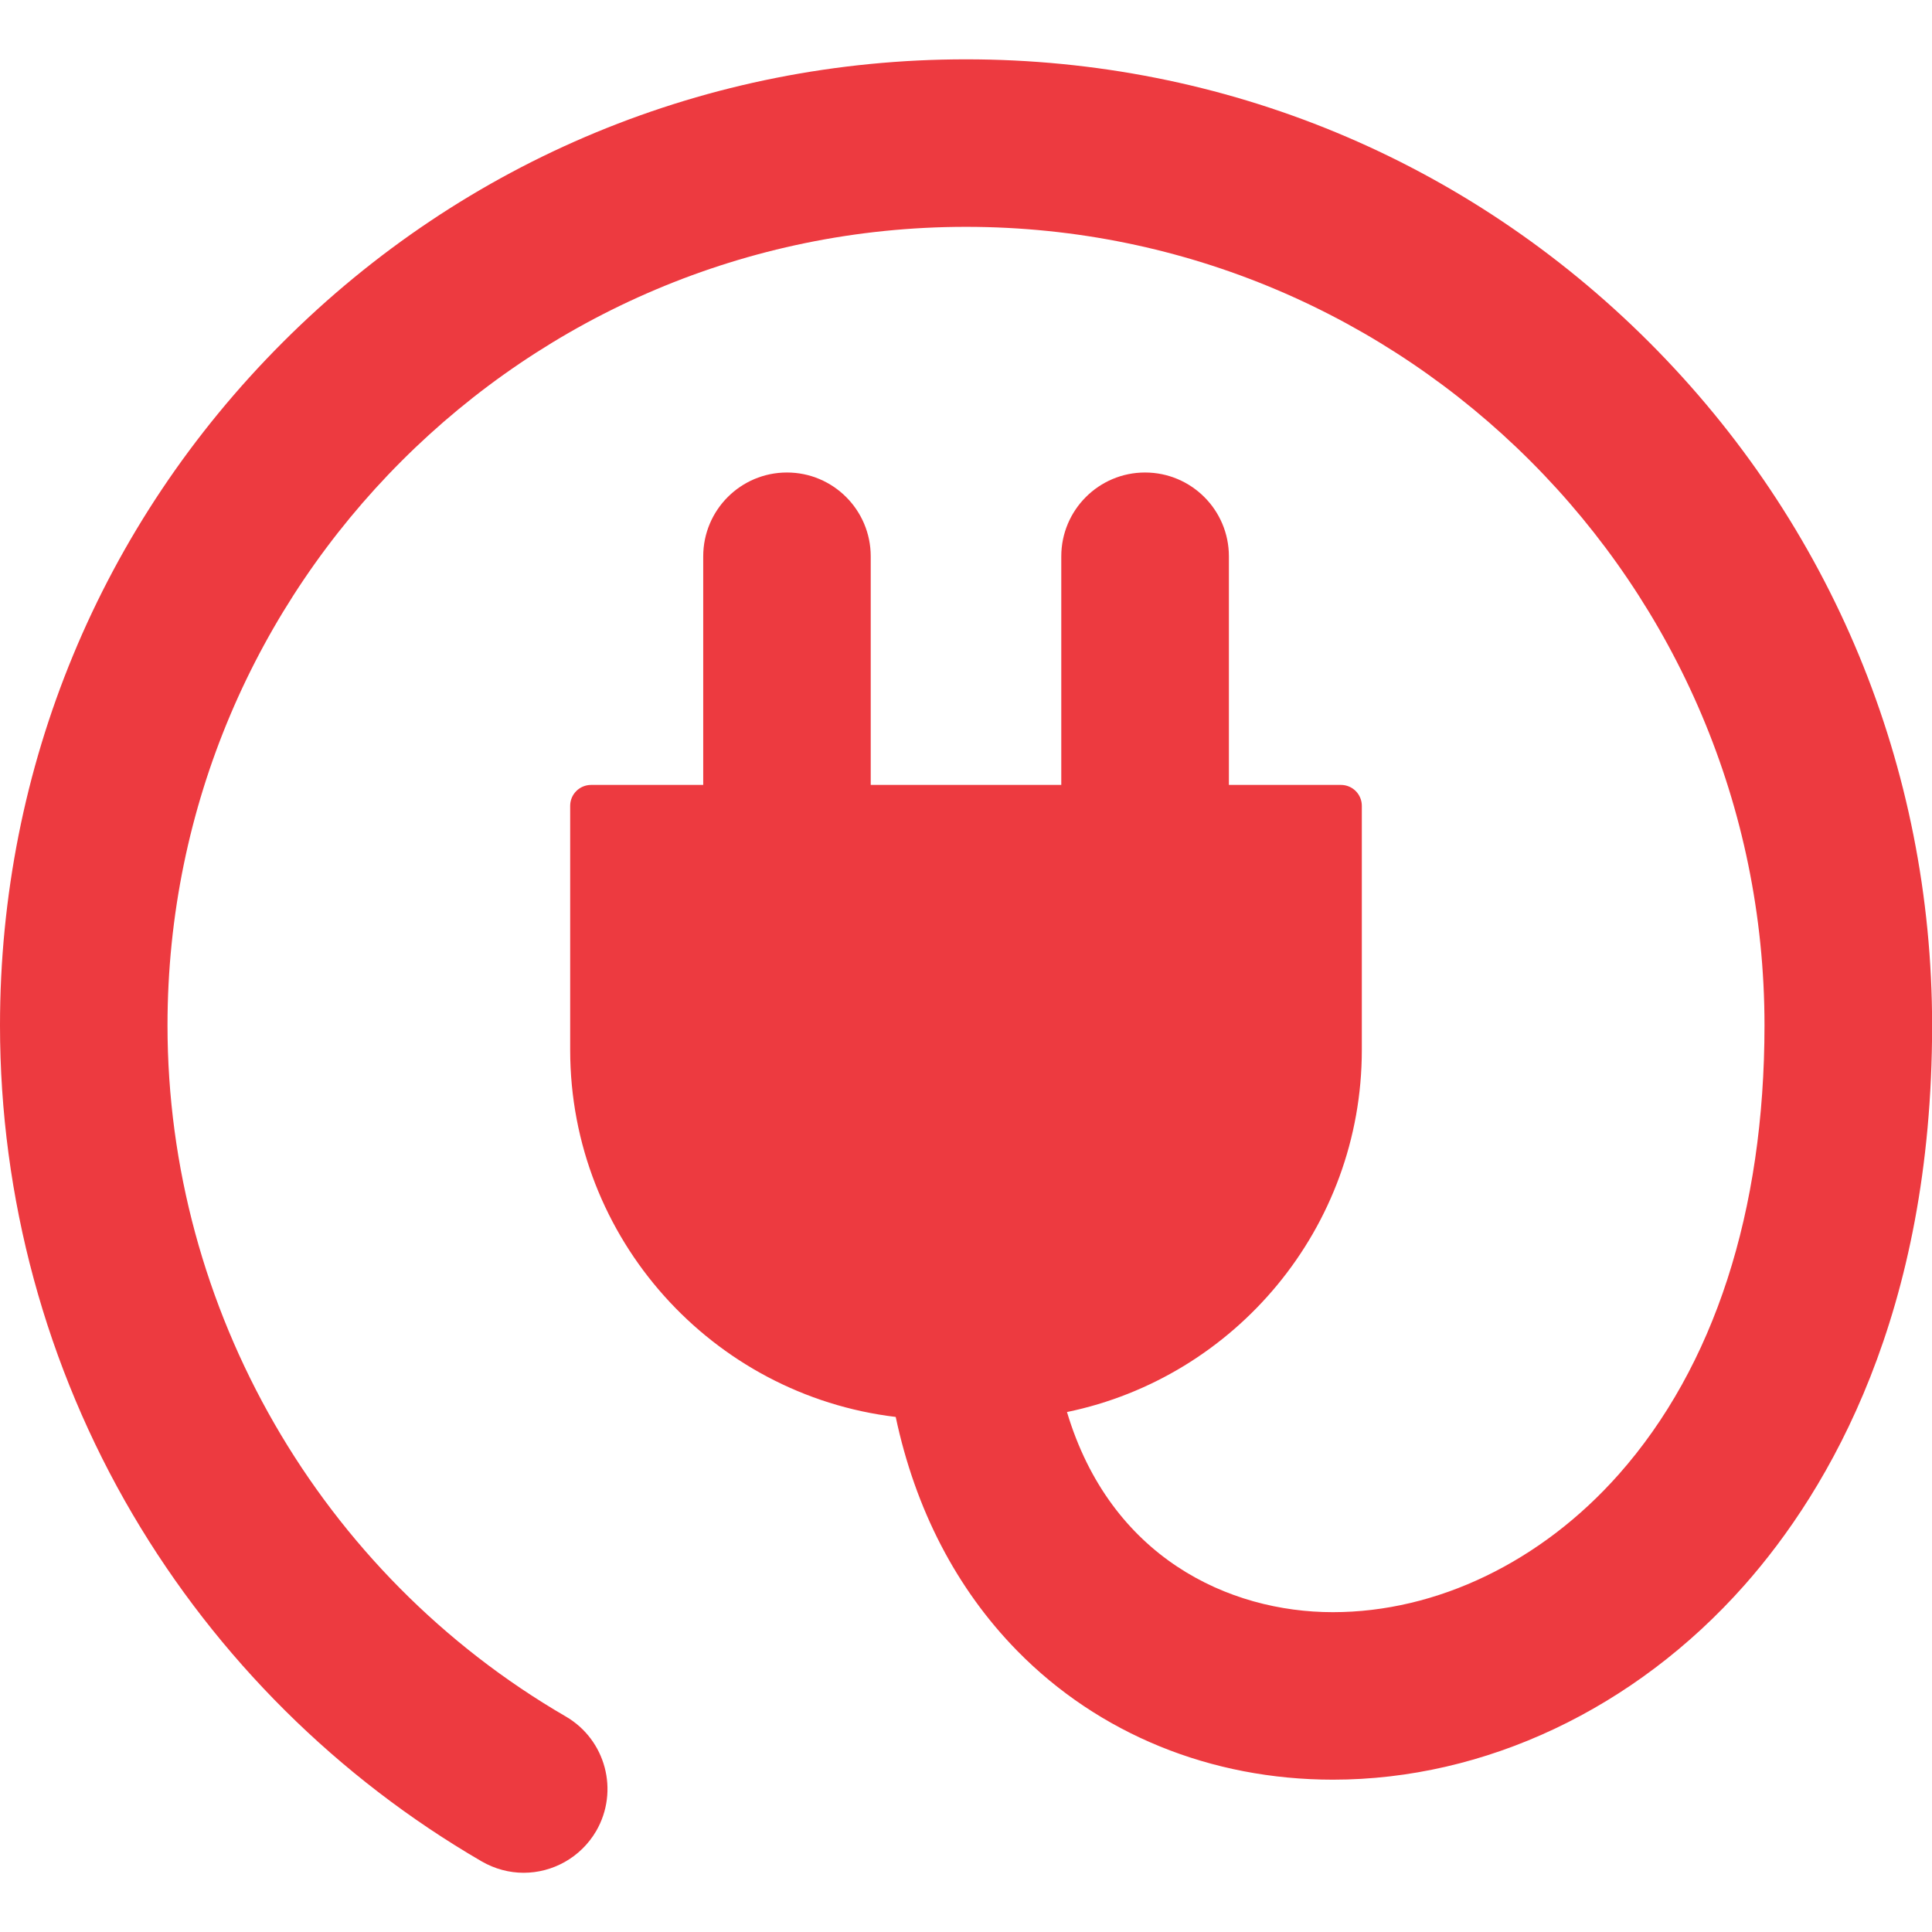 <?xml version="1.0" encoding="UTF-8"?>
<!DOCTYPE svg PUBLIC "-//W3C//DTD SVG 1.1//EN" "http://www.w3.org/Graphics/SVG/1.1/DTD/svg11.dtd">
<!-- Creator: CorelDRAW 2017 -->
<svg xmlns="http://www.w3.org/2000/svg" xml:space="preserve" width="1.693mm" height="1.693mm" version="1.1" style="shape-rendering:geometricPrecision; text-rendering:geometricPrecision; image-rendering:optimizeQuality; fill-rule:evenodd; clip-rule:evenodd"
viewBox="0 0 169.32 169.32"
 xmlns:xlink="http://www.w3.org/1999/xlink">
 <defs>
  <style type="text/css">
   <![CDATA[
    .fil0 {fill:#ED3A40}
   ]]>
  </style>
 </defs>
 <g id="Слой_x0020_1">
  <g id="_2985964246352">
   <path class="fil0" d="M144.53 29.99c-15.99,-15.99 -37.26,-24.79 -59.87,-24.79 -22.61,0 -43.88,8.8 -59.87,24.79 -15.99,15.99 -24.79,37.26 -24.79,59.87 0,15.1 4.02,29.93 11.64,42.88 7.4,12.57 17.97,23.07 30.57,30.39 1.16,0.67 2.43,1 3.68,1 2.53,0 4.99,-1.32 6.36,-3.66 2.03,-3.51 0.84,-8 -2.67,-10.04 -21.53,-12.5 -34.9,-35.7 -34.9,-60.57 0,-38.59 31.39,-69.98 69.98,-69.98 38.59,0 69.98,31.39 69.98,69.98 0,16.31 -4.42,29.92 -12.77,39.35 -6.8,7.68 -15.94,12.08 -25.06,12.08 -9.13,0 -19.49,-4.81 -23.3,-17.54 14.73,-3.04 25.84,-16.12 25.84,-31.73l0 -21.4c0,-1.01 -0.82,-1.83 -1.83,-1.83l-9.82 0 0 -20.03c0,-4.06 -3.29,-7.35 -7.35,-7.35 -4.05,0 -7.34,3.29 -7.34,7.35l0 20.03 -16.7 0 0 -20.03c0,-4.06 -3.29,-7.35 -7.34,-7.35 -4.06,0 -7.34,3.29 -7.34,7.35l0 20.03 -9.82 0c-1.02,0 -1.84,0.82 -1.84,1.83l0 21.4c0,16.55 12.48,30.24 28.53,32.16 1.72,8.1 5.32,15.06 10.65,20.5 7.14,7.28 16.97,11.29 27.67,11.29 13.31,0 26.45,-6.2 36.04,-17.02 7.51,-8.48 16.47,-23.88 16.47,-49.09 -0.01,-22.61 -8.81,-43.88 -24.8,-59.87z"/>
  </g>
 </g>
</svg>

